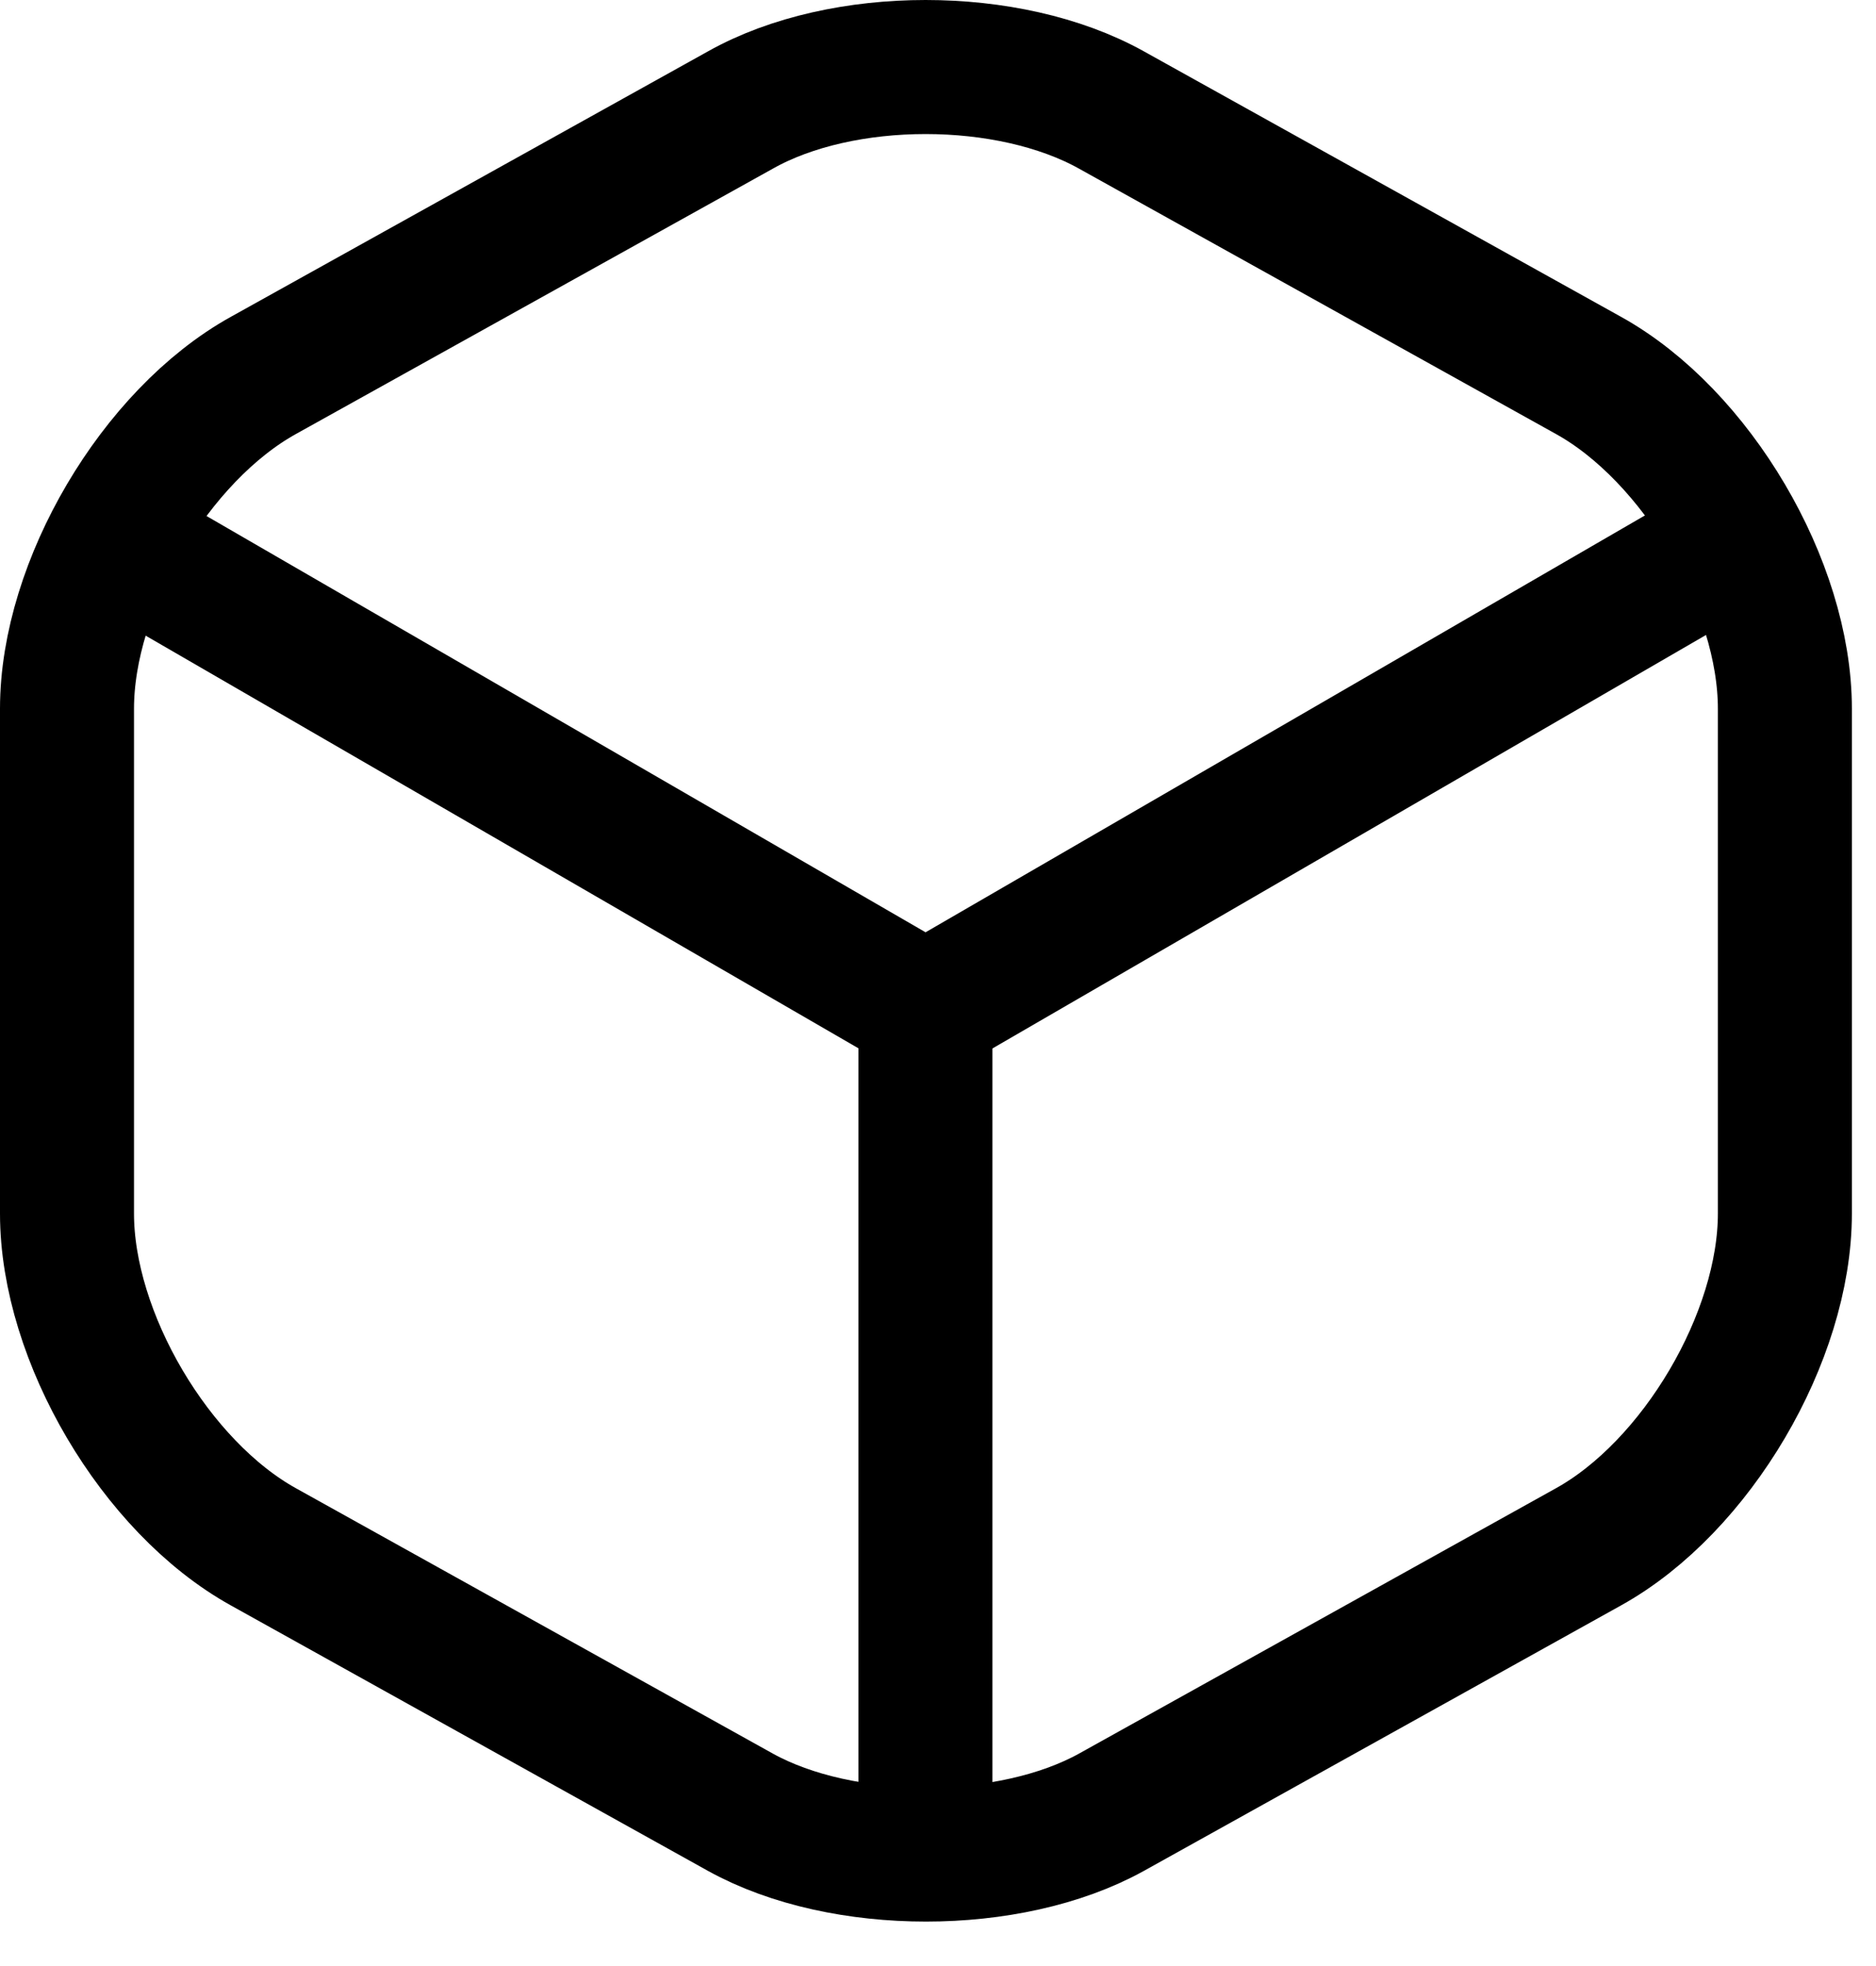 <svg width="21" height="22" viewBox="0 0 21 22" fill="none" xmlns="http://www.w3.org/2000/svg">
<path d="M1.531 6.189L10.361 11.299L19.131 6.219" stroke="black" stroke-width="1.5" stroke-linecap="round" stroke-linejoin="round"/>
<path d="M10.359 20.359V11.289" stroke="black" stroke-width="1.5" stroke-linecap="round" stroke-linejoin="round"/>
<path d="M8.29 1.23L2.95 4.2C1.74 4.87 0.75 6.55 0.75 7.93V13.58C0.75 14.96 1.74 16.64 2.95 17.31L8.29 20.28C9.43 20.91 11.3 20.91 12.44 20.28L17.78 17.31C18.99 16.64 19.98 14.96 19.98 13.58V7.93C19.98 6.55 18.99 4.87 17.78 4.2L12.44 1.23C11.29 0.59 9.43 0.59 8.29 1.23Z" stroke="black" stroke-width="1.5" stroke-linecap="round" stroke-linejoin="round"/>
</svg>
